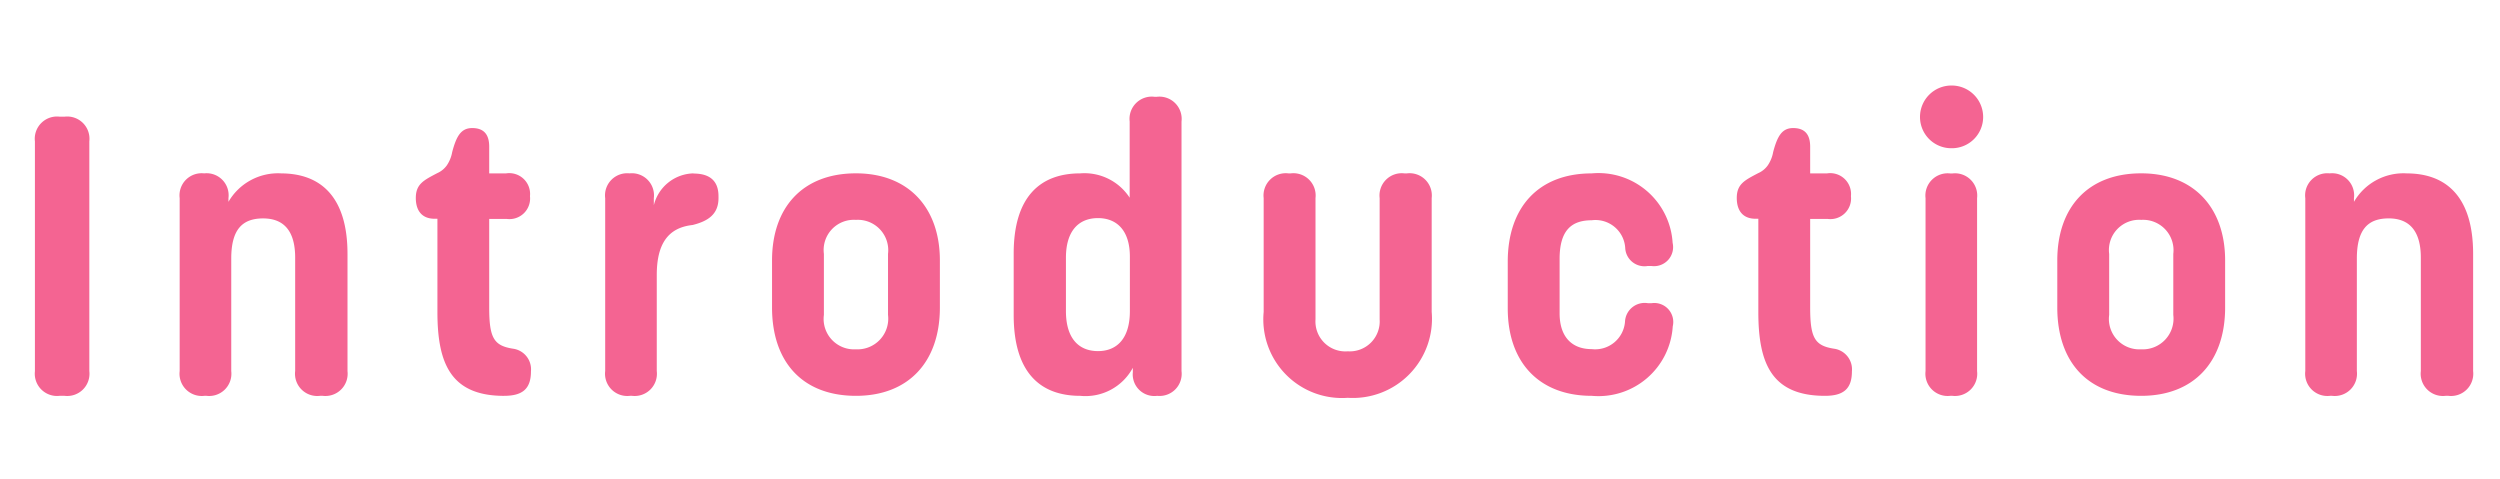<svg xmlns="http://www.w3.org/2000/svg" xmlns:xlink="http://www.w3.org/1999/xlink" width="120" height="23" viewBox="0 0 120 23"><defs><clipPath id="a"><rect width="120" height="23" transform="translate(5770 -23138)" fill="#fff" stroke="#707070" stroke-width="1"/></clipPath></defs><g transform="translate(-5770 23138)" clip-path="url(#a)"><path d="M-56.9,0a1.068,1.068,0,0,0,1.188-1.187v-11.03A1.068,1.068,0,0,0-56.9-13.4h-.237a1.068,1.068,0,0,0-1.187,1.188v11.03A1.068,1.068,0,0,0-57.142,0Zm10.393-10.678a2.747,2.747,0,0,0-2.527,1.366V-9.49a1.058,1.058,0,0,0-1.168-1.188A1.062,1.062,0,0,0-51.376-9.49v8.3A1.068,1.068,0,0,0-50.189,0h.1A1.068,1.068,0,0,0-48.9-1.187v-5.4c0-1.377.513-1.929,1.529-1.929s1.539.627,1.539,1.881v5.443A1.068,1.068,0,0,0-44.641,0h.133A1.068,1.068,0,0,0-43.32-1.187V-6.811c0-2.717-1.264-3.866-3.192-3.866ZM-35.806,0c.892,0,1.292-.338,1.292-1.178a1,1,0,0,0-.858-1.084c-.922-.143-1.146-.514-1.146-1.975V-8.492h.836a.991.991,0,0,0,1.121-1.092,1,1,0,0,0-1.15-1.093h-.807V-11.96c0-.627-.295-.893-.817-.893-.542,0-.76.4-.959,1.149a1.65,1.65,0,0,1-.256.638,1.114,1.114,0,0,1-.465.378c-.627.332-1.026.513-1.026,1.188,0,.641.32,1,.9,1h.137v4.473c0,2.451.627,4.028,3.2,4.028Zm9.1-10.678a2.008,2.008,0,0,0-1.91,1.528v-.34a1.062,1.062,0,0,0-1.169-1.188A1.062,1.062,0,0,0-30.951-9.49v8.3A1.068,1.068,0,0,0-29.763,0h.1a1.068,1.068,0,0,0,1.188-1.188V-5.8c0-1.482.532-2.271,1.719-2.4.722-.18,1.244-.5,1.244-1.292v-.086c0-.731-.408-1.092-1.2-1.092ZM-18.914,0c2.517,0,4.028-1.625,4.028-4.237V-6.5c0-2.536-1.51-4.18-4.028-4.18-2.565,0-4.028,1.643-4.028,4.18v2.261C-22.942-1.625-21.479,0-18.914,0Zm0-2.233a1.461,1.461,0,0,1-1.539-1.653V-6.812a1.45,1.45,0,0,1,1.539-1.634,1.459,1.459,0,0,1,1.539,1.634v2.926A1.474,1.474,0,0,1-18.914-2.233ZM-4.589-14.355a1.068,1.068,0,0,0-1.187,1.188V-9.51a2.588,2.588,0,0,0-2.375-1.168c-1.929,0-3.192,1.13-3.192,3.847v2.954C-11.343-1.131-10.08,0-8.151,0A2.581,2.581,0,0,0-5.624-1.346v.215A1.037,1.037,0,0,0-4.455,0,1.062,1.062,0,0,0-3.287-1.187v-11.98a1.068,1.068,0,0,0-1.188-1.187ZM-5.766-4.066c0,1.32-.627,1.919-1.53,1.919-.922,0-1.539-.608-1.539-1.919V-6.631c0-1.282.608-1.9,1.539-1.9.883,0,1.53.57,1.53,1.852ZM4.693.095A3.8,3.8,0,0,0,8.721-4.028V-9.491a1.068,1.068,0,0,0-1.187-1.187H7.41A1.068,1.068,0,0,0,6.223-9.491v5.824a1.438,1.438,0,0,1-1.53,1.53,1.437,1.437,0,0,1-1.549-1.53V-9.491a1.068,1.068,0,0,0-1.188-1.187H1.843A1.068,1.068,0,0,0,.656-9.491v5.463A3.776,3.776,0,0,0,4.693.095ZM16.407,0a3.571,3.571,0,0,0,3.885-3.335.911.911,0,0,0-1.017-1.112H19.1A.945.945,0,0,0,18-3.553a1.437,1.437,0,0,1-1.6,1.311c-.94,0-1.539-.579-1.539-1.719V-6.574c0-1.359.561-1.853,1.539-1.853a1.43,1.43,0,0,1,1.61,1.32.925.925,0,0,0,1.078.875h.181a.915.915,0,0,0,1.017-1.111,3.565,3.565,0,0,0-3.886-3.334c-2.546,0-4.028,1.624-4.028,4.237V-4.18C12.378-1.625,13.86,0,16.406,0ZM27.6,0c.892,0,1.292-.338,1.292-1.178a1,1,0,0,0-.858-1.084c-.922-.143-1.146-.514-1.146-1.975V-8.492h.836a.991.991,0,0,0,1.121-1.092,1,1,0,0,0-1.149-1.093h-.808V-11.96c0-.627-.295-.893-.817-.893-.542,0-.76.4-.959,1.149a1.65,1.65,0,0,1-.256.638,1.114,1.114,0,0,1-.465.378c-.627.332-1.026.513-1.026,1.188,0,.641.32,1,.9,1H24.4v4.473C24.4-1.577,25.023,0,27.6,0Zm6.071-11.885a1.5,1.5,0,0,0,1.52-1.5,1.51,1.51,0,0,0-1.52-1.51,1.508,1.508,0,0,0-1.511,1.51A1.5,1.5,0,0,0,33.668-11.885ZM33.715,0A1.068,1.068,0,0,0,34.9-1.187v-8.3a1.068,1.068,0,0,0-1.187-1.187h-.1a1.068,1.068,0,0,0-1.187,1.187v8.3A1.068,1.068,0,0,0,33.611,0Zm9.063,0c2.518,0,4.028-1.625,4.028-4.237V-6.5c0-2.536-1.51-4.18-4.028-4.18-2.565,0-4.028,1.643-4.028,4.18v2.261C38.751-1.625,40.214,0,42.779,0Zm0-2.233A1.461,1.461,0,0,1,41.24-3.886V-6.812a1.45,1.45,0,0,1,1.539-1.634,1.459,1.459,0,0,1,1.539,1.634v2.926A1.474,1.474,0,0,1,42.779-2.233Zm12.739-8.445a2.747,2.747,0,0,0-2.527,1.366V-9.49a1.058,1.058,0,0,0-1.168-1.188A1.062,1.062,0,0,0,50.654-9.49v8.3A1.068,1.068,0,0,0,51.841,0h.1a1.068,1.068,0,0,0,1.188-1.188v-5.4c0-1.377.513-1.929,1.529-1.929S56.2-7.885,56.2-6.631v5.443A1.068,1.068,0,0,0,57.389,0h.133A1.068,1.068,0,0,0,58.71-1.187V-6.811c0-2.717-1.264-3.866-3.192-3.866Z" transform="translate(5830 -23119)" fill="#f46492"/></g></svg>